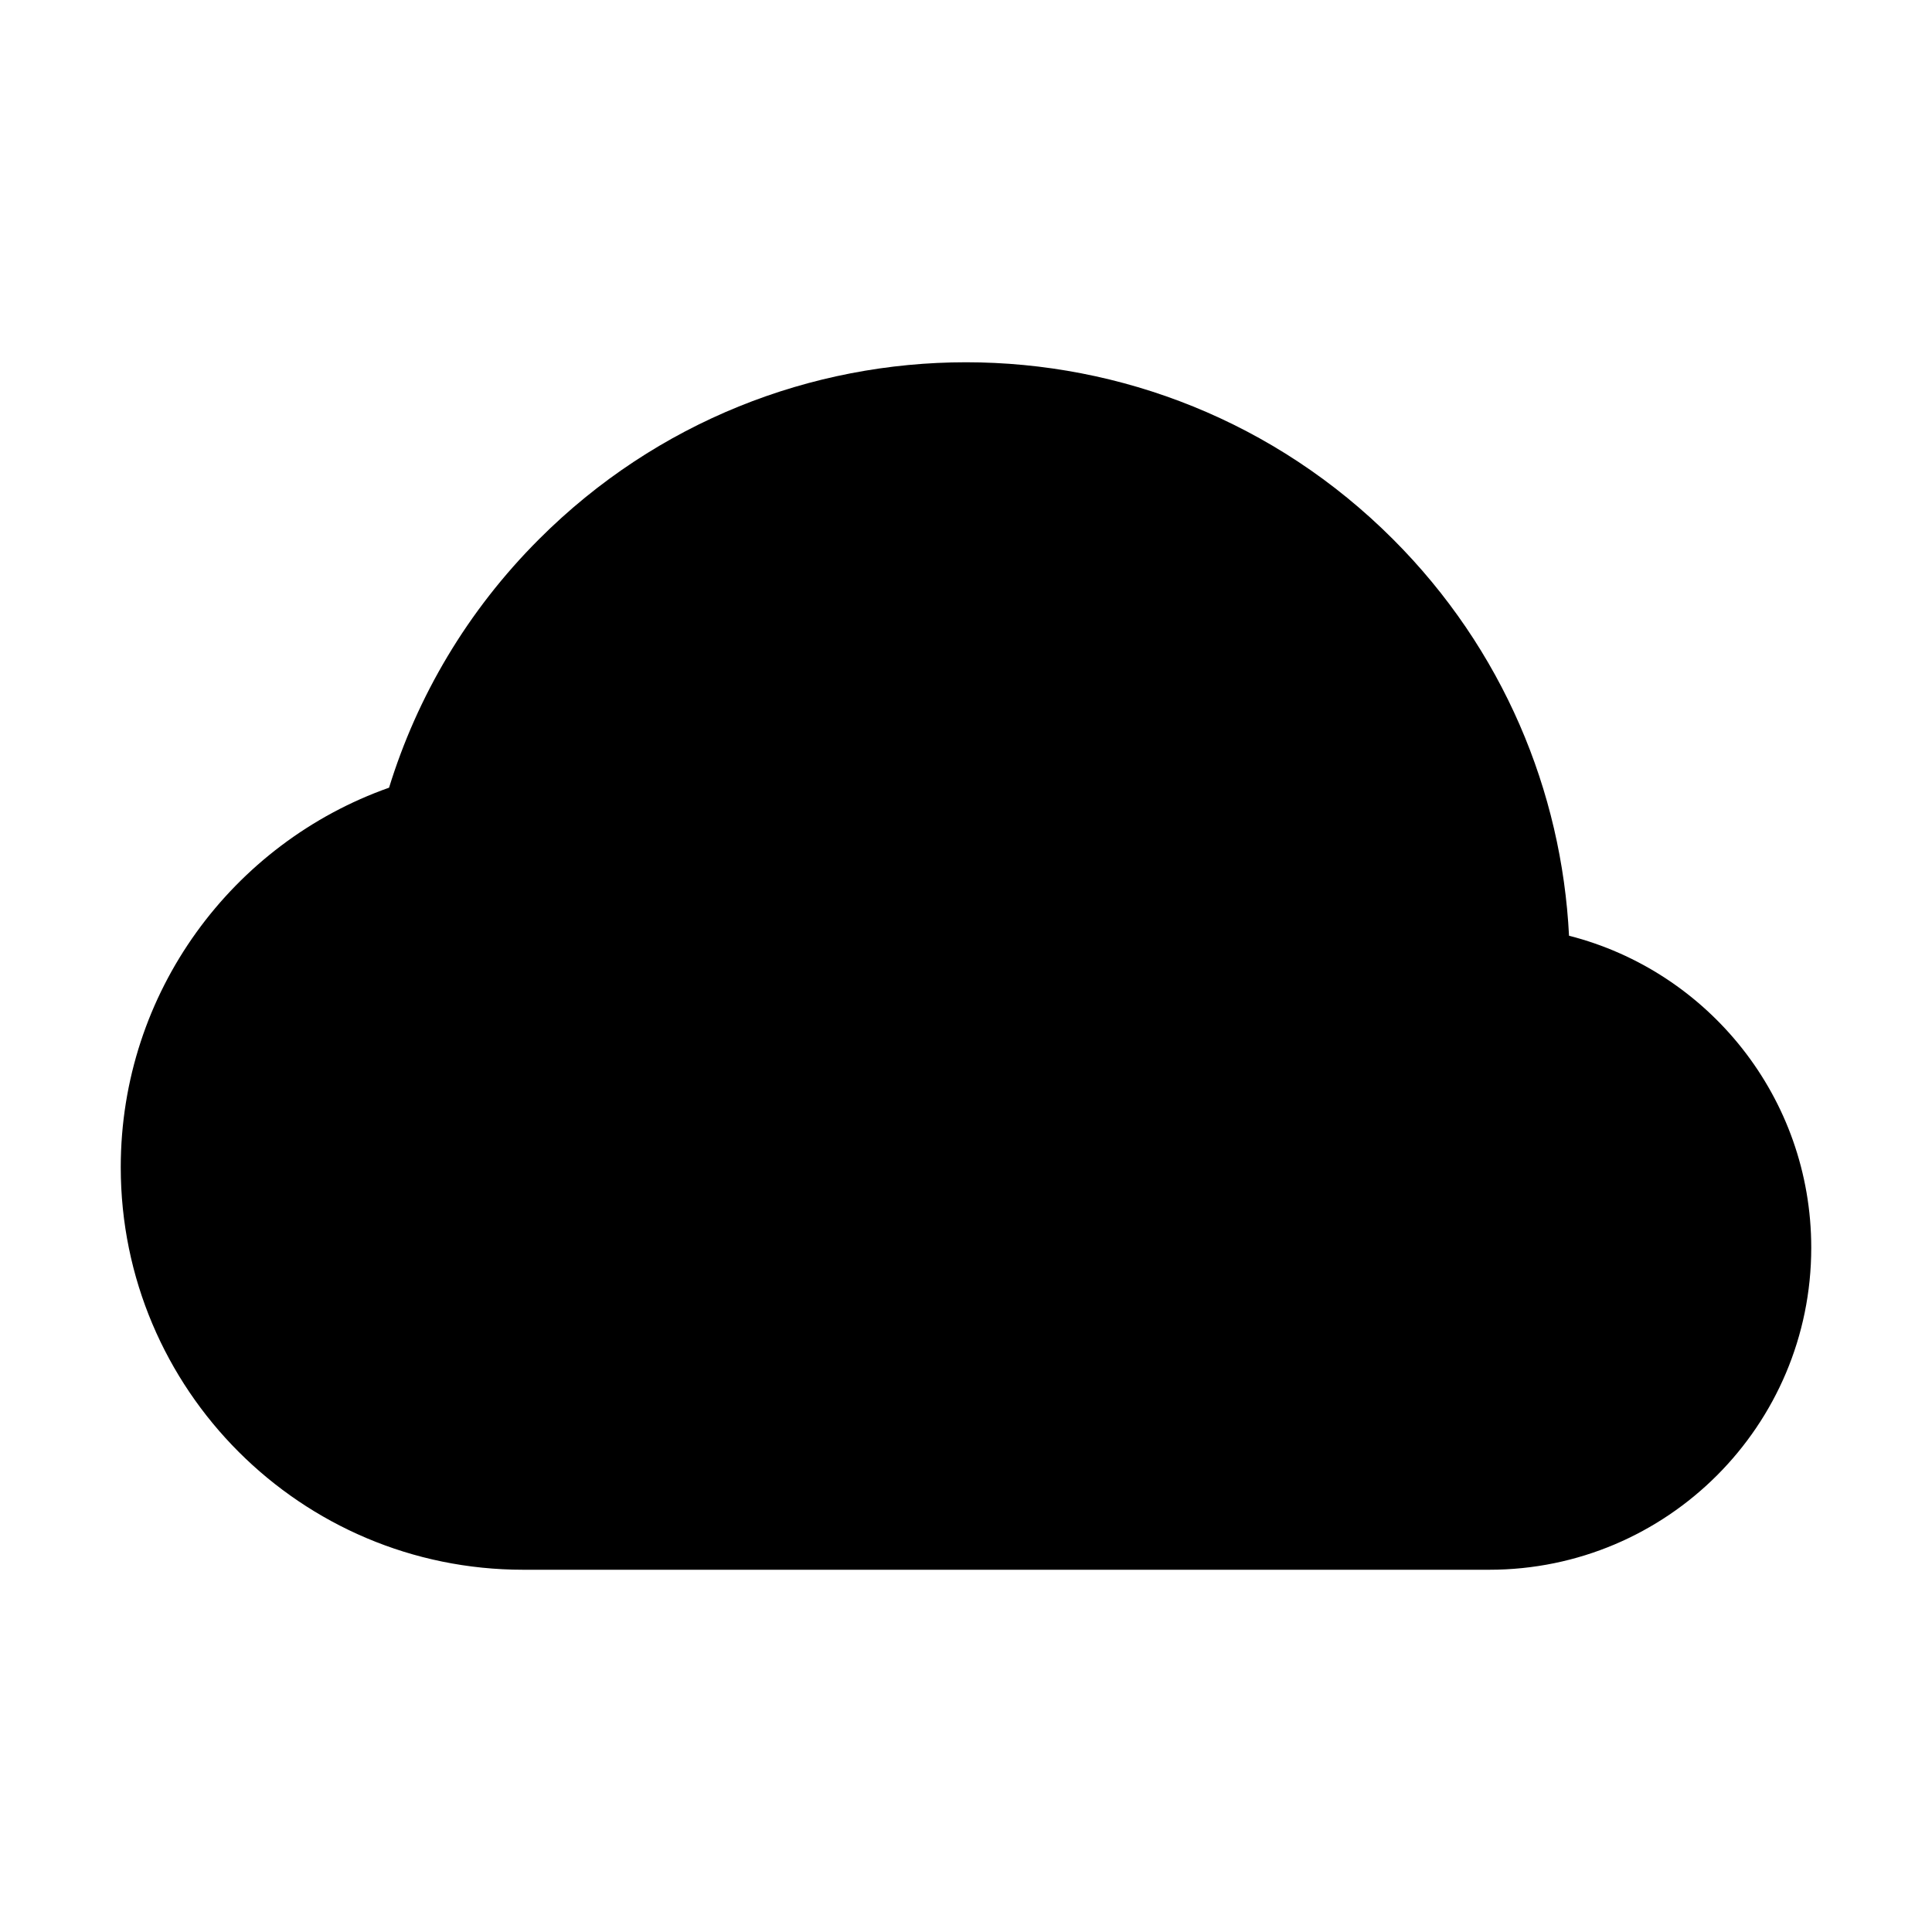 <svg width="24" height="24" viewBox="0 0 24 24" fill="none" xmlns="http://www.w3.org/2000/svg">
<g clip-path="url(#clip0_3_8892)">
<path fill-rule="evenodd" clip-rule="evenodd" d="M17.303 6.697C14.374 3.768 9.626 3.768 6.697 6.697C5.803 7.59 5.182 8.654 4.833 9.785C2.892 10.471 1.5 12.322 1.5 14.5C1.5 17.261 3.739 19.5 6.5 19.5H18.5C20.709 19.5 22.5 17.709 22.5 15.5C22.5 13.633 21.221 12.065 19.491 11.624C19.401 9.832 18.672 8.065 17.303 6.697Z" fill="black"/>
</g>
<defs>
<clipPath id="clip0_3_8892">
<rect width="24" height="24" fill="white"/>
</clipPath>
</defs>
</svg>
